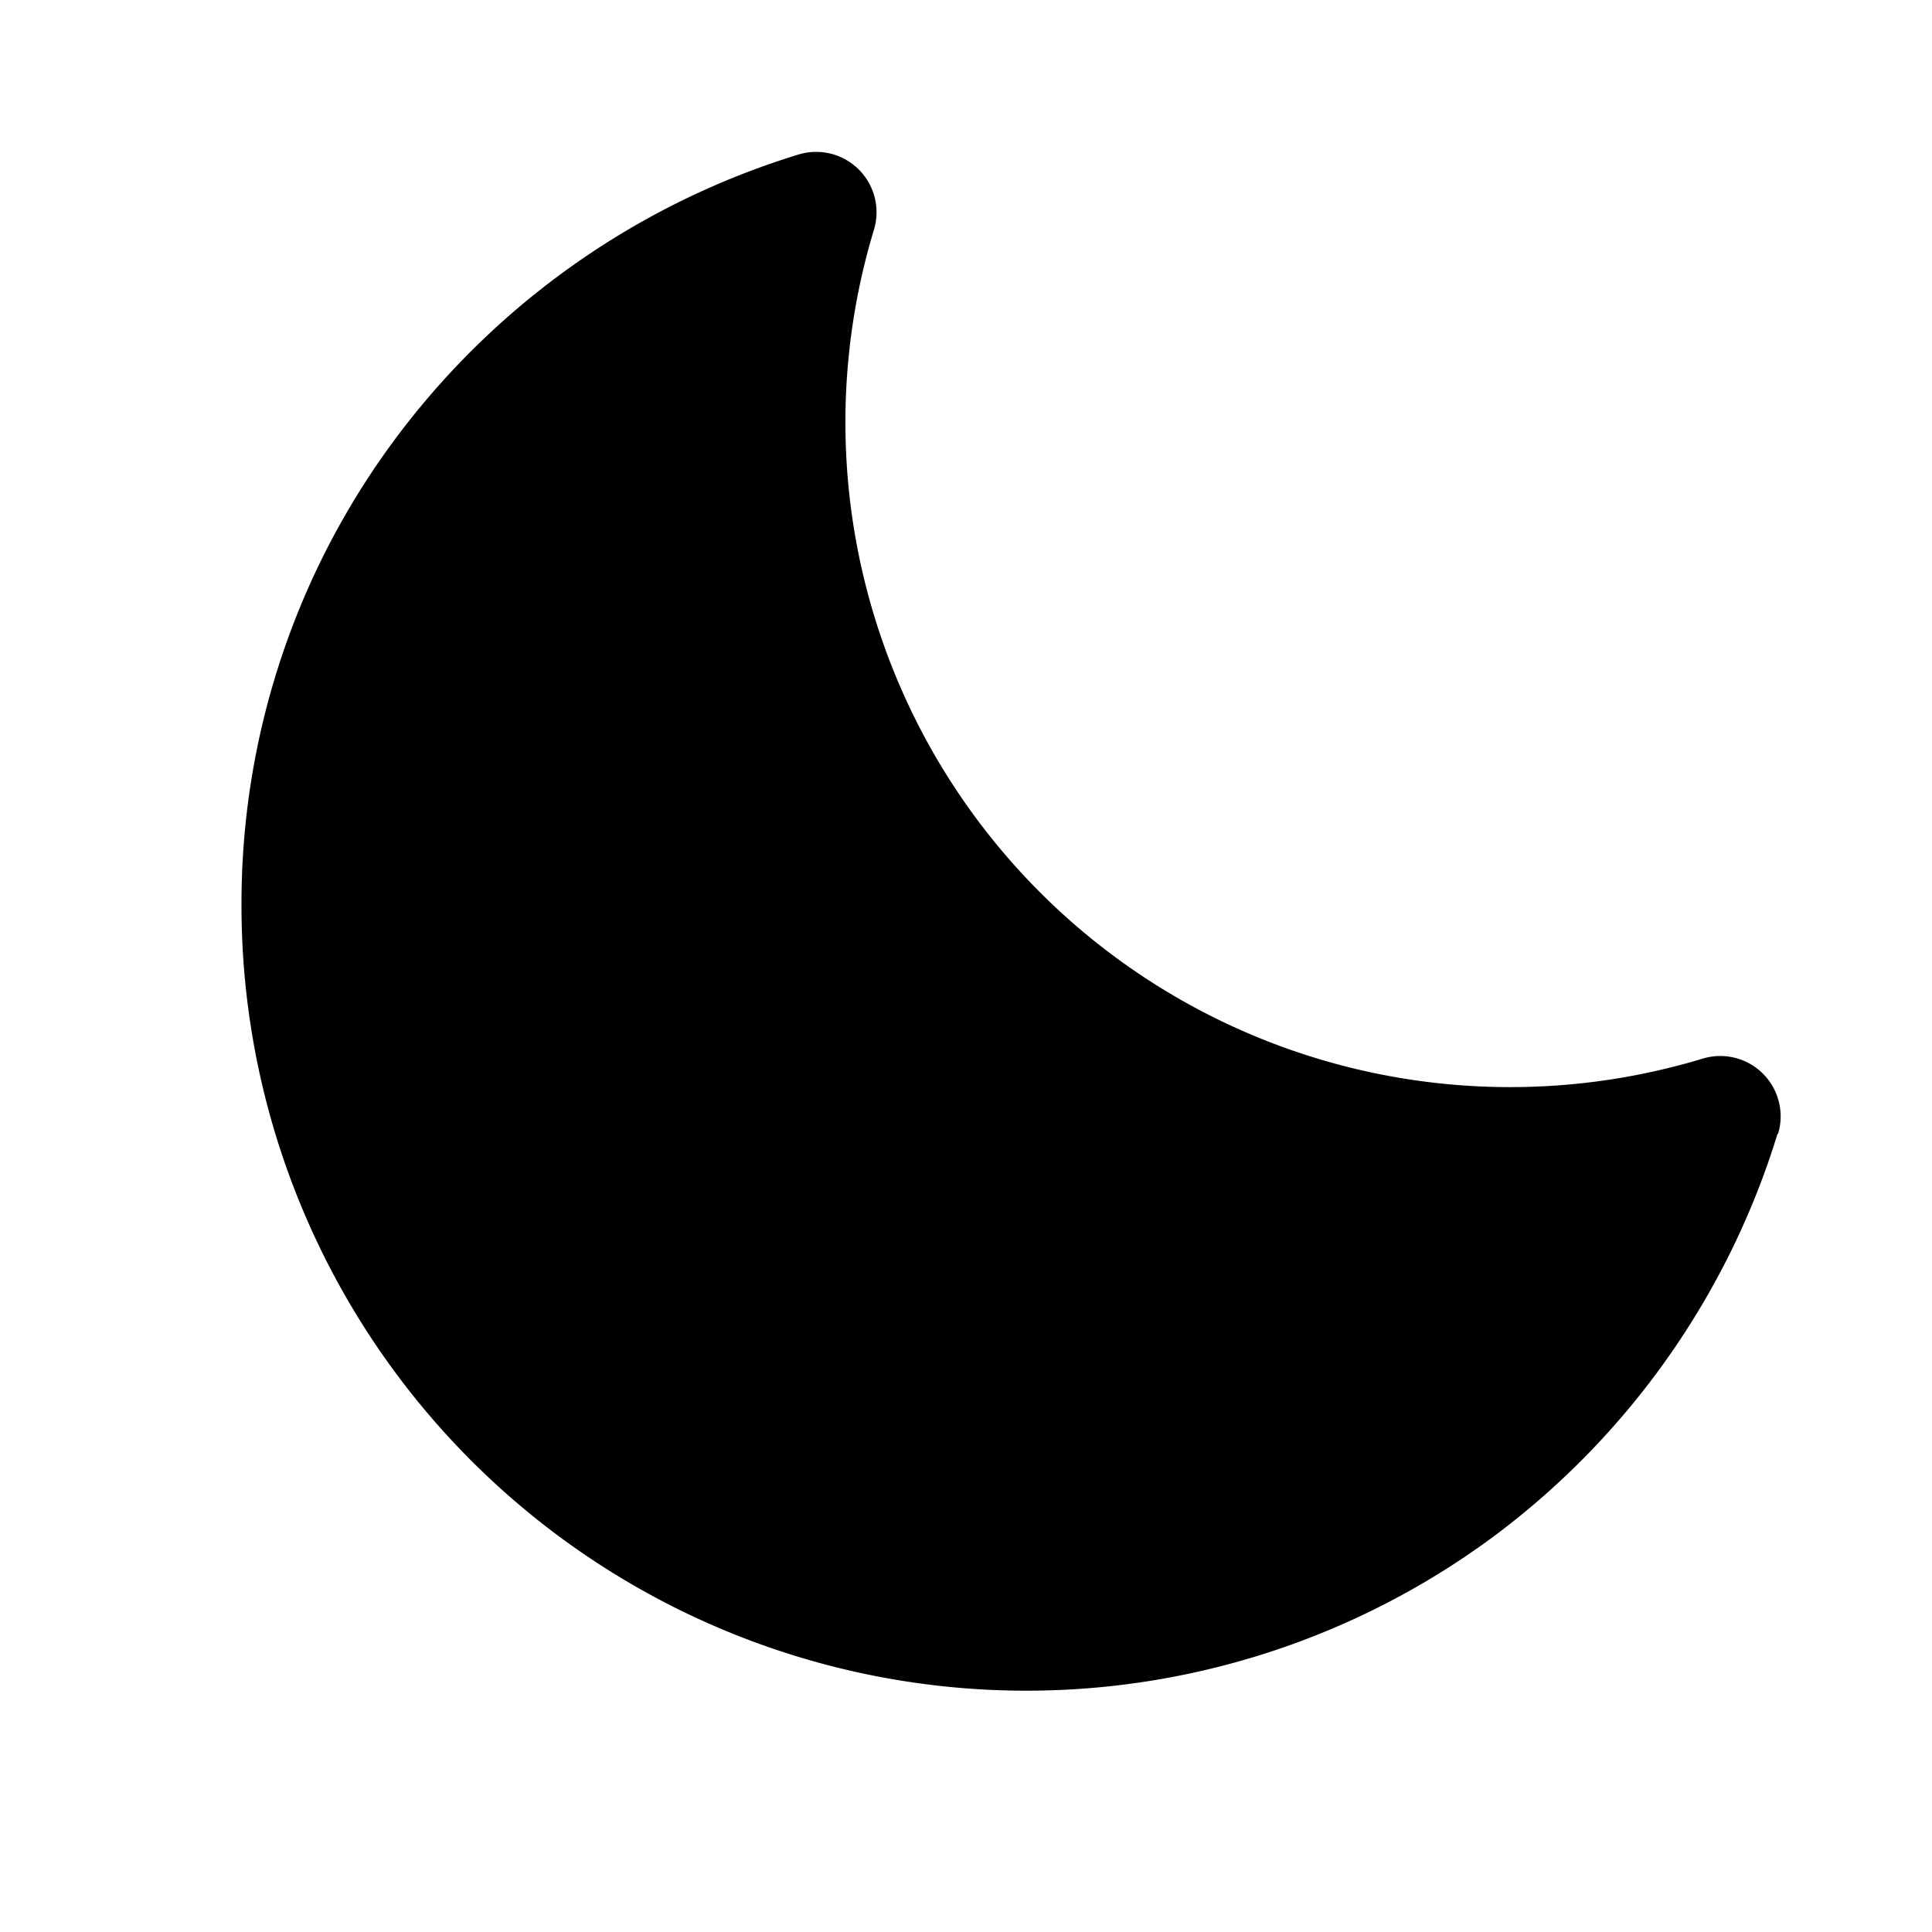 <svg xmlns="http://www.w3.org/2000/svg" width="32" height="32" fill="#000000" viewBox="0 0 256 256">
  <path d="M235.54,150.21a104.84,104.84,0,0,1-37,52.91A104,104,0,0,1,32,120,103.09,103.09,0,0,1,52.88,57.48a104.84,104.84,0,0,1,52.91-37,8,8,0,0,1,10,10,88.08,88.08,0,0,0,109.8,109.8,8,8,0,0,1,10,10Z"></path>
</svg>